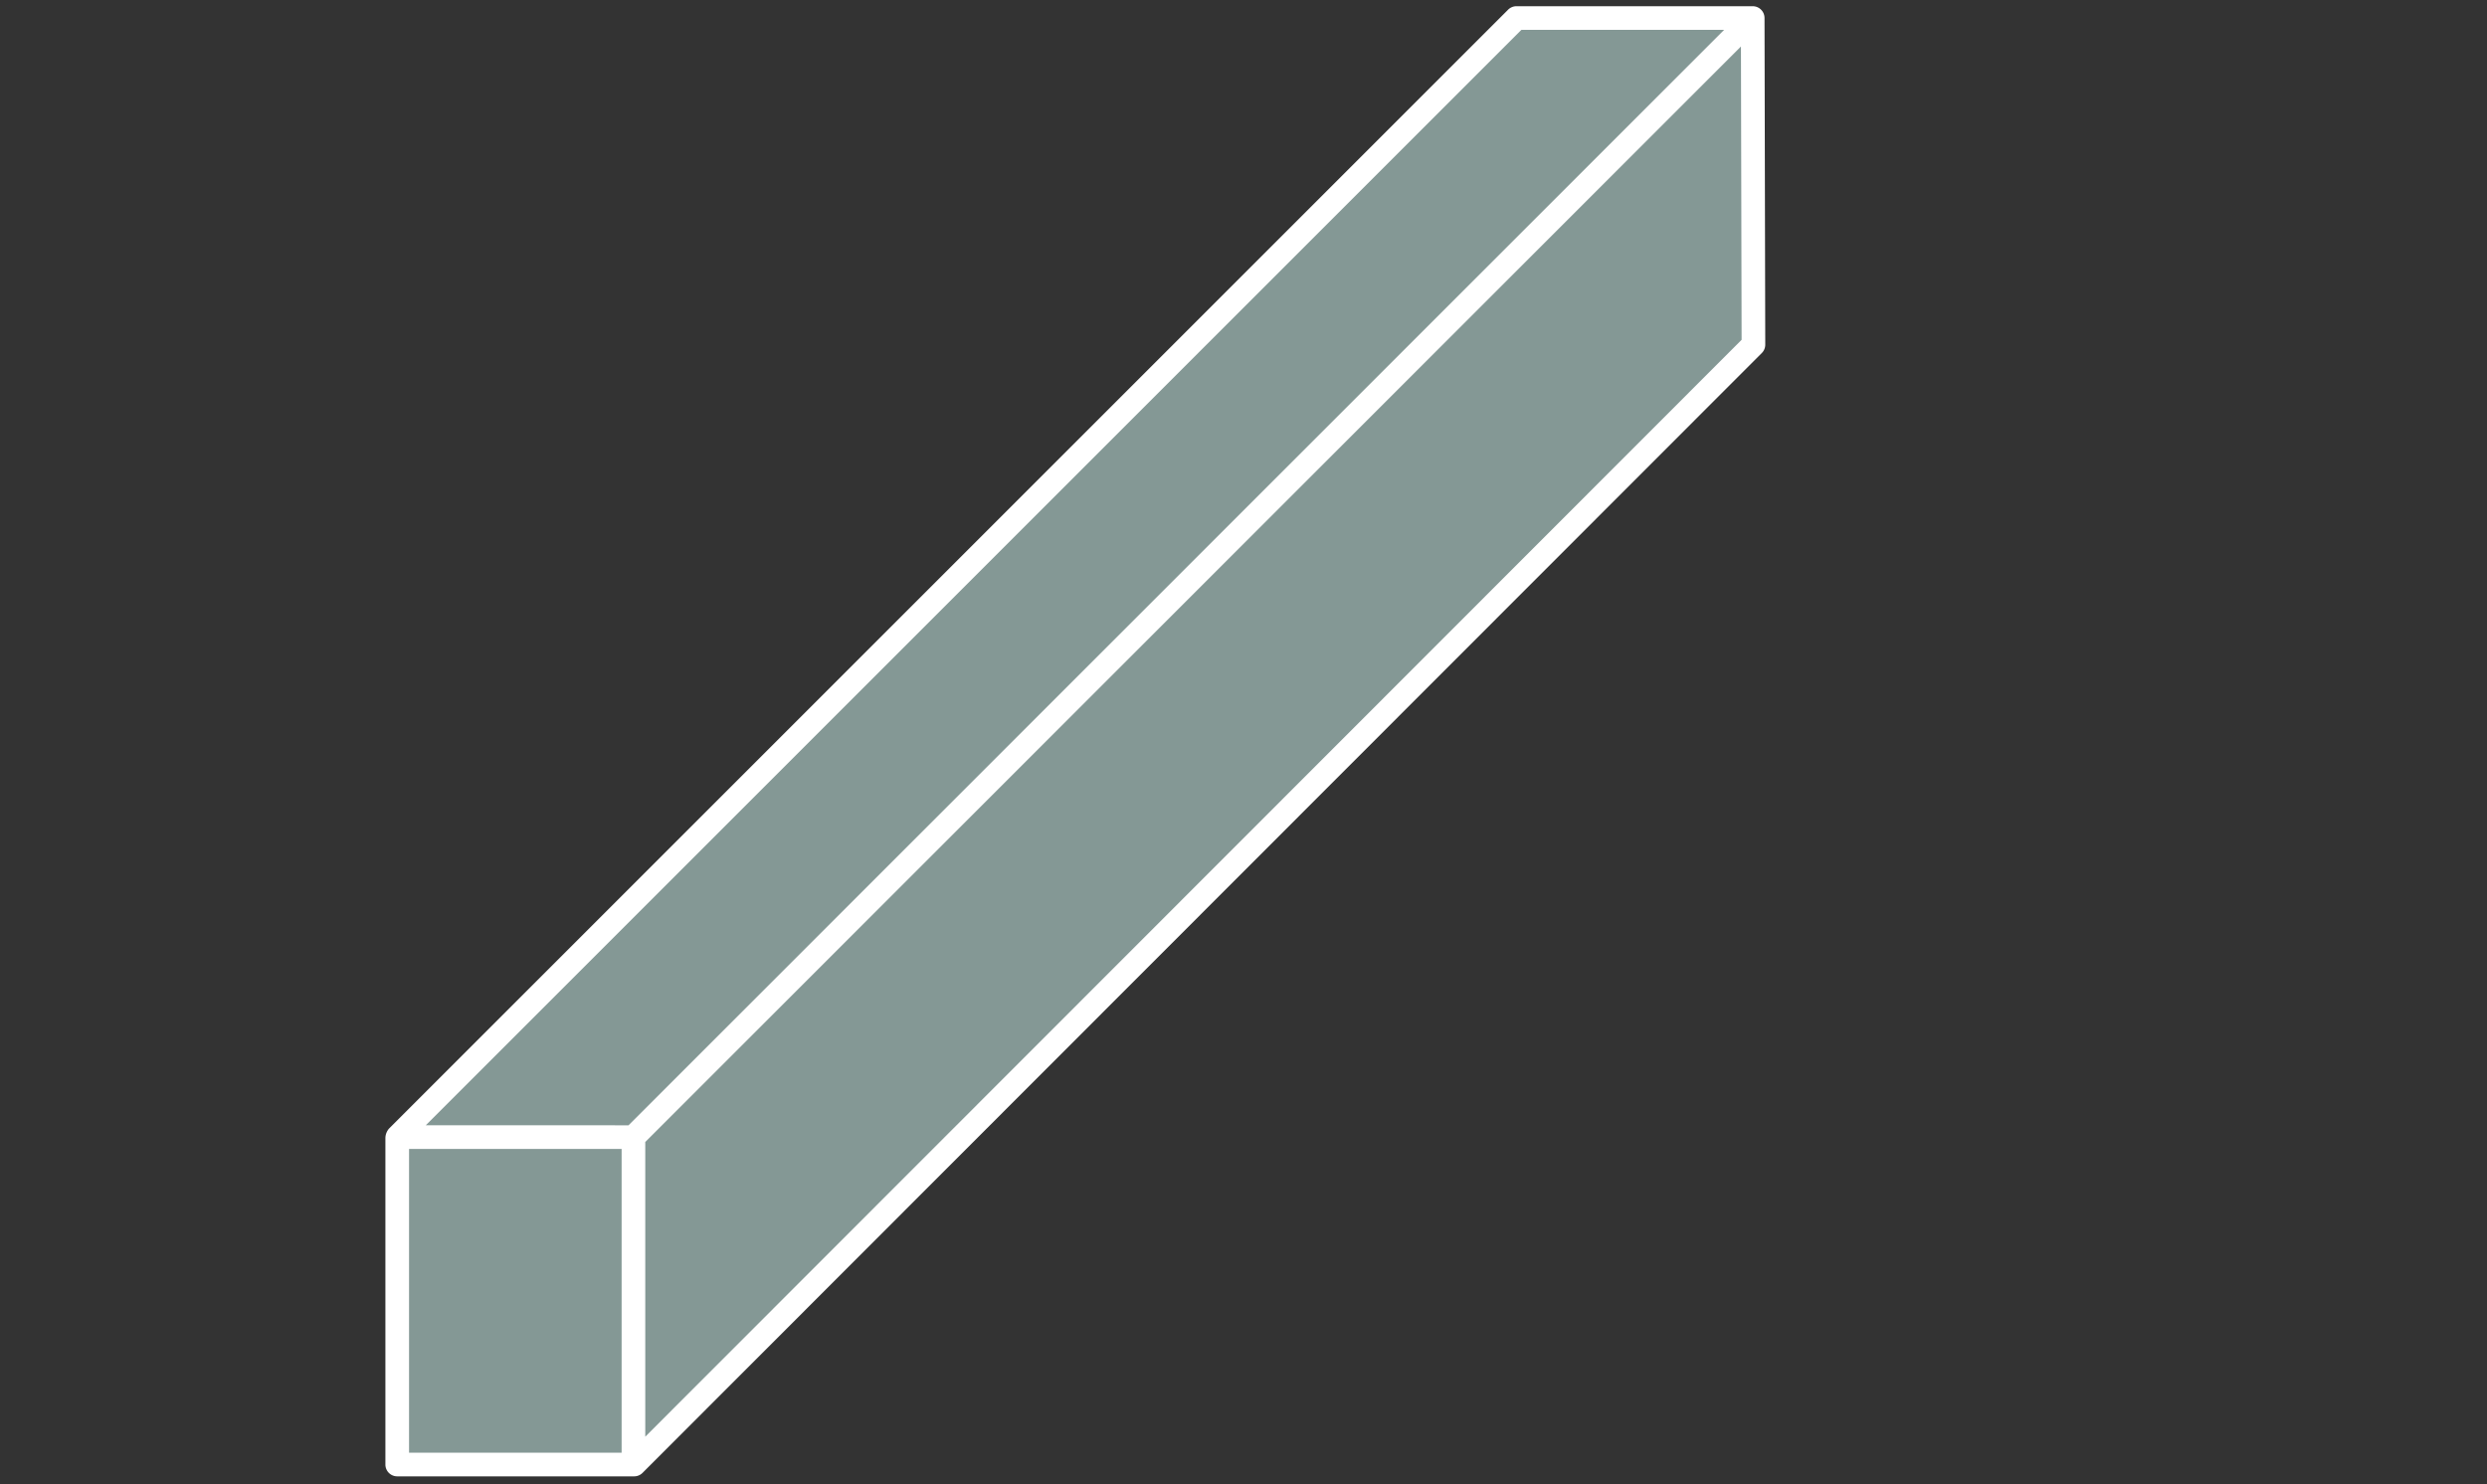 <svg stroke-miterlimit="2" stroke-linejoin="round" clip-rule="evenodd" fill-rule="evenodd" xml:space="preserve" xmlns="http://www.w3.org/2000/svg" viewBox="0 0 263 157"><rect x="0" y="0" width="263" height="157" fill="#333333" stroke="none"/><path fill="#849895" d="m42.006 120.27.001-.002L160.369 1.906l24.979.001.078 34.551L67.063 154.899H42.006V120.27Z"></path><path fill="#fff" d="M40.756 120.348c.014-.369.14-.688.367-.964L159.485 1.022c.235-.234.553-.366.884-.366l24.979.001a1.25 1.25 0 0 1 1.25 1.247l.078 34.551c.001.332-.131.651-.366.886L67.948 155.782a1.251 1.251 0 0 1-.885.367H42.007a1.25 1.25 0 0 1-1.251-1.25v-34.551Zm27.48 31.609L184.175 35.942l-.07-31.025L68.236 120.786v31.171Zm-24.979-30.439v32.131h22.479V121.52l-22.479-.002ZM182.329 3.157l-21.442-.001L45.024 119.019l21.442.001L182.329 3.157Z"></path></svg>